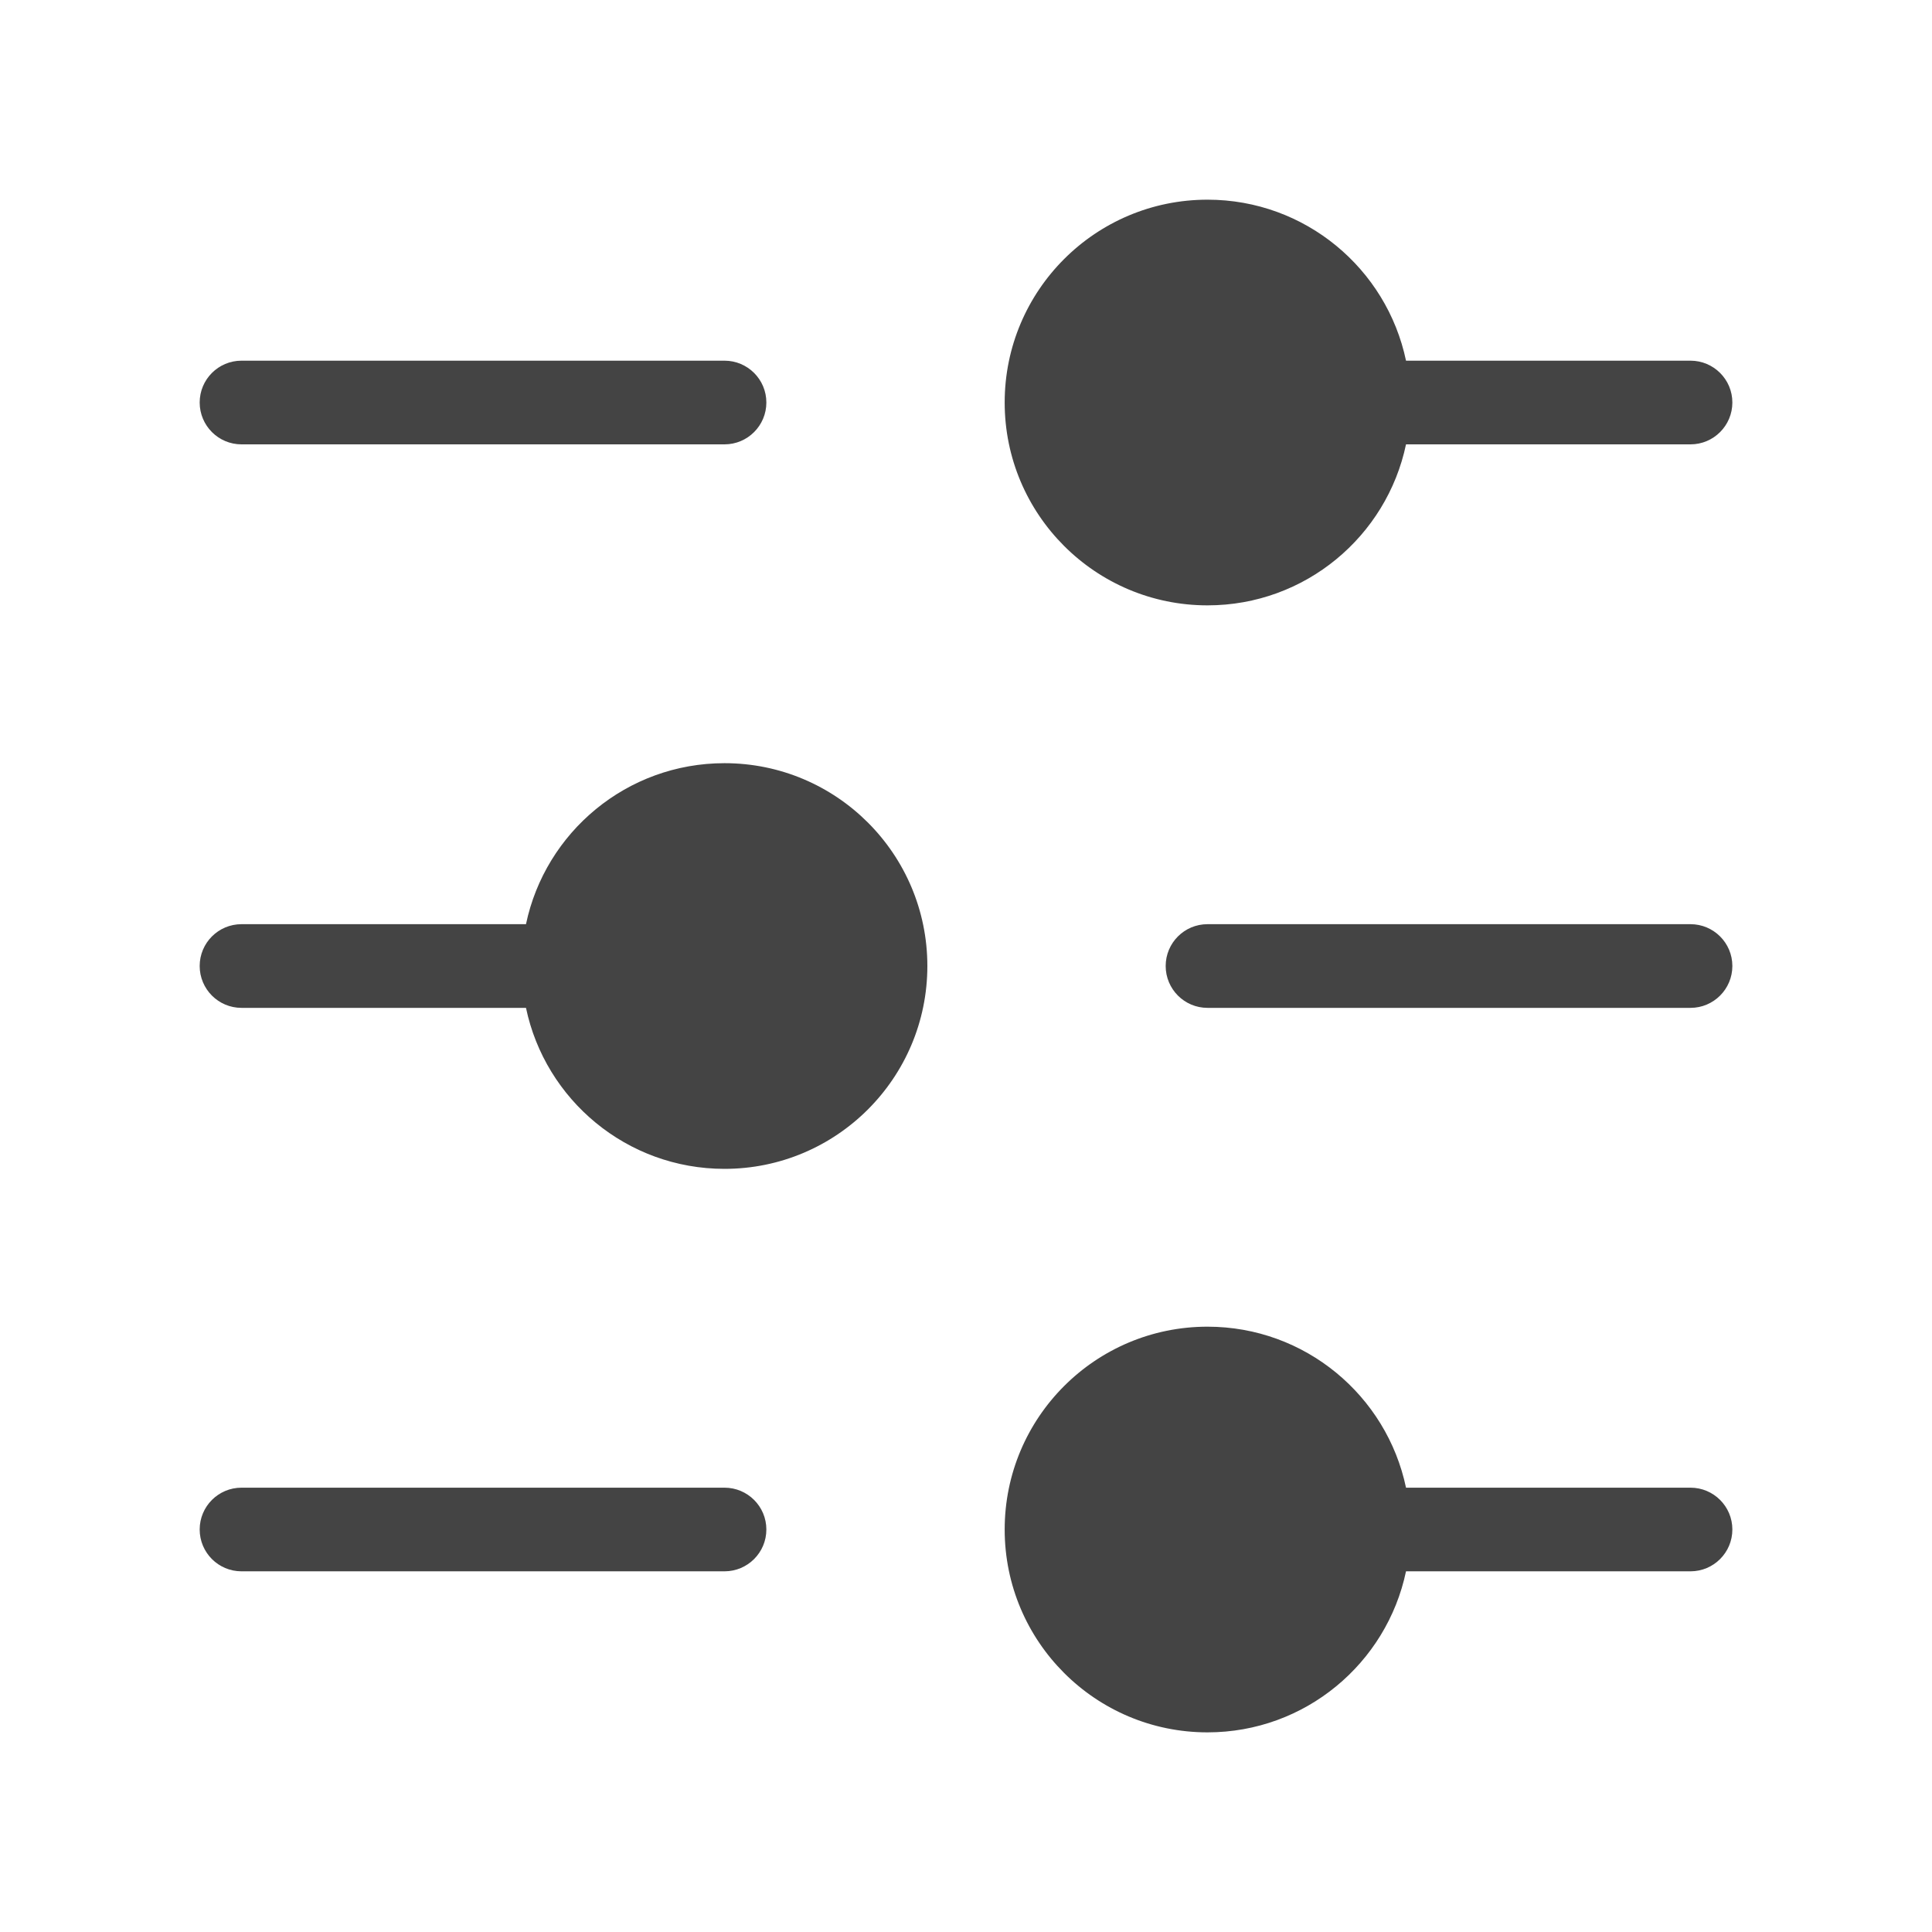 <svg width="48" height="48" viewBox="0 0 48 48" fill="none" xmlns="http://www.w3.org/2000/svg">
<path fill-rule="evenodd" clip-rule="evenodd" d="M24.961 10C24.961 7.217 27.217 4.961 30 4.961C32.427 4.961 34.453 6.676 34.932 8.961L42 8.961C42.574 8.961 43.04 9.426 43.04 10C43.04 10.574 42.574 11.04 42 11.04L34.932 11.04C34.453 13.324 32.427 15.04 30 15.04C27.217 15.04 24.961 12.783 24.961 10ZM4.961 10C4.961 9.426 5.426 8.961 6 8.961L18 8.961C18.574 8.961 19.04 9.426 19.04 10C19.04 10.574 18.574 11.04 18 11.04L6 11.04C5.426 11.04 4.961 10.574 4.961 10ZM4.961 38C4.961 37.426 5.426 36.961 6 36.961L18 36.961C18.574 36.961 19.04 37.426 19.04 38C19.04 38.574 18.574 39.039 18 39.039L6 39.039C5.426 39.039 4.961 38.574 4.961 38ZM34.932 36.961L42 36.961C42.574 36.961 43.04 37.426 43.04 38C43.04 38.574 42.574 39.039 42 39.039L34.932 39.039C34.453 41.324 32.427 43.04 30 43.04C27.217 43.04 24.961 40.783 24.961 38C24.961 35.217 27.217 32.961 30 32.961C32.427 32.961 34.453 34.676 34.932 36.961ZM6 22.961C5.426 22.961 4.961 23.426 4.961 24C4.961 24.574 5.426 25.04 6 25.04L13.068 25.04C13.547 27.324 15.573 29.04 18 29.04C20.783 29.04 23.04 26.783 23.04 24C23.04 21.217 20.783 18.961 18 18.961C15.573 18.961 13.547 20.676 13.068 22.961L6 22.961ZM30 22.961C29.426 22.961 28.961 23.426 28.961 24C28.961 24.574 29.426 25.04 30 25.04L42 25.04C42.574 25.04 43.04 24.574 43.04 24C43.04 23.426 42.574 22.961 42 22.961L30 22.961Z" fill="#444444"/>
</svg>
